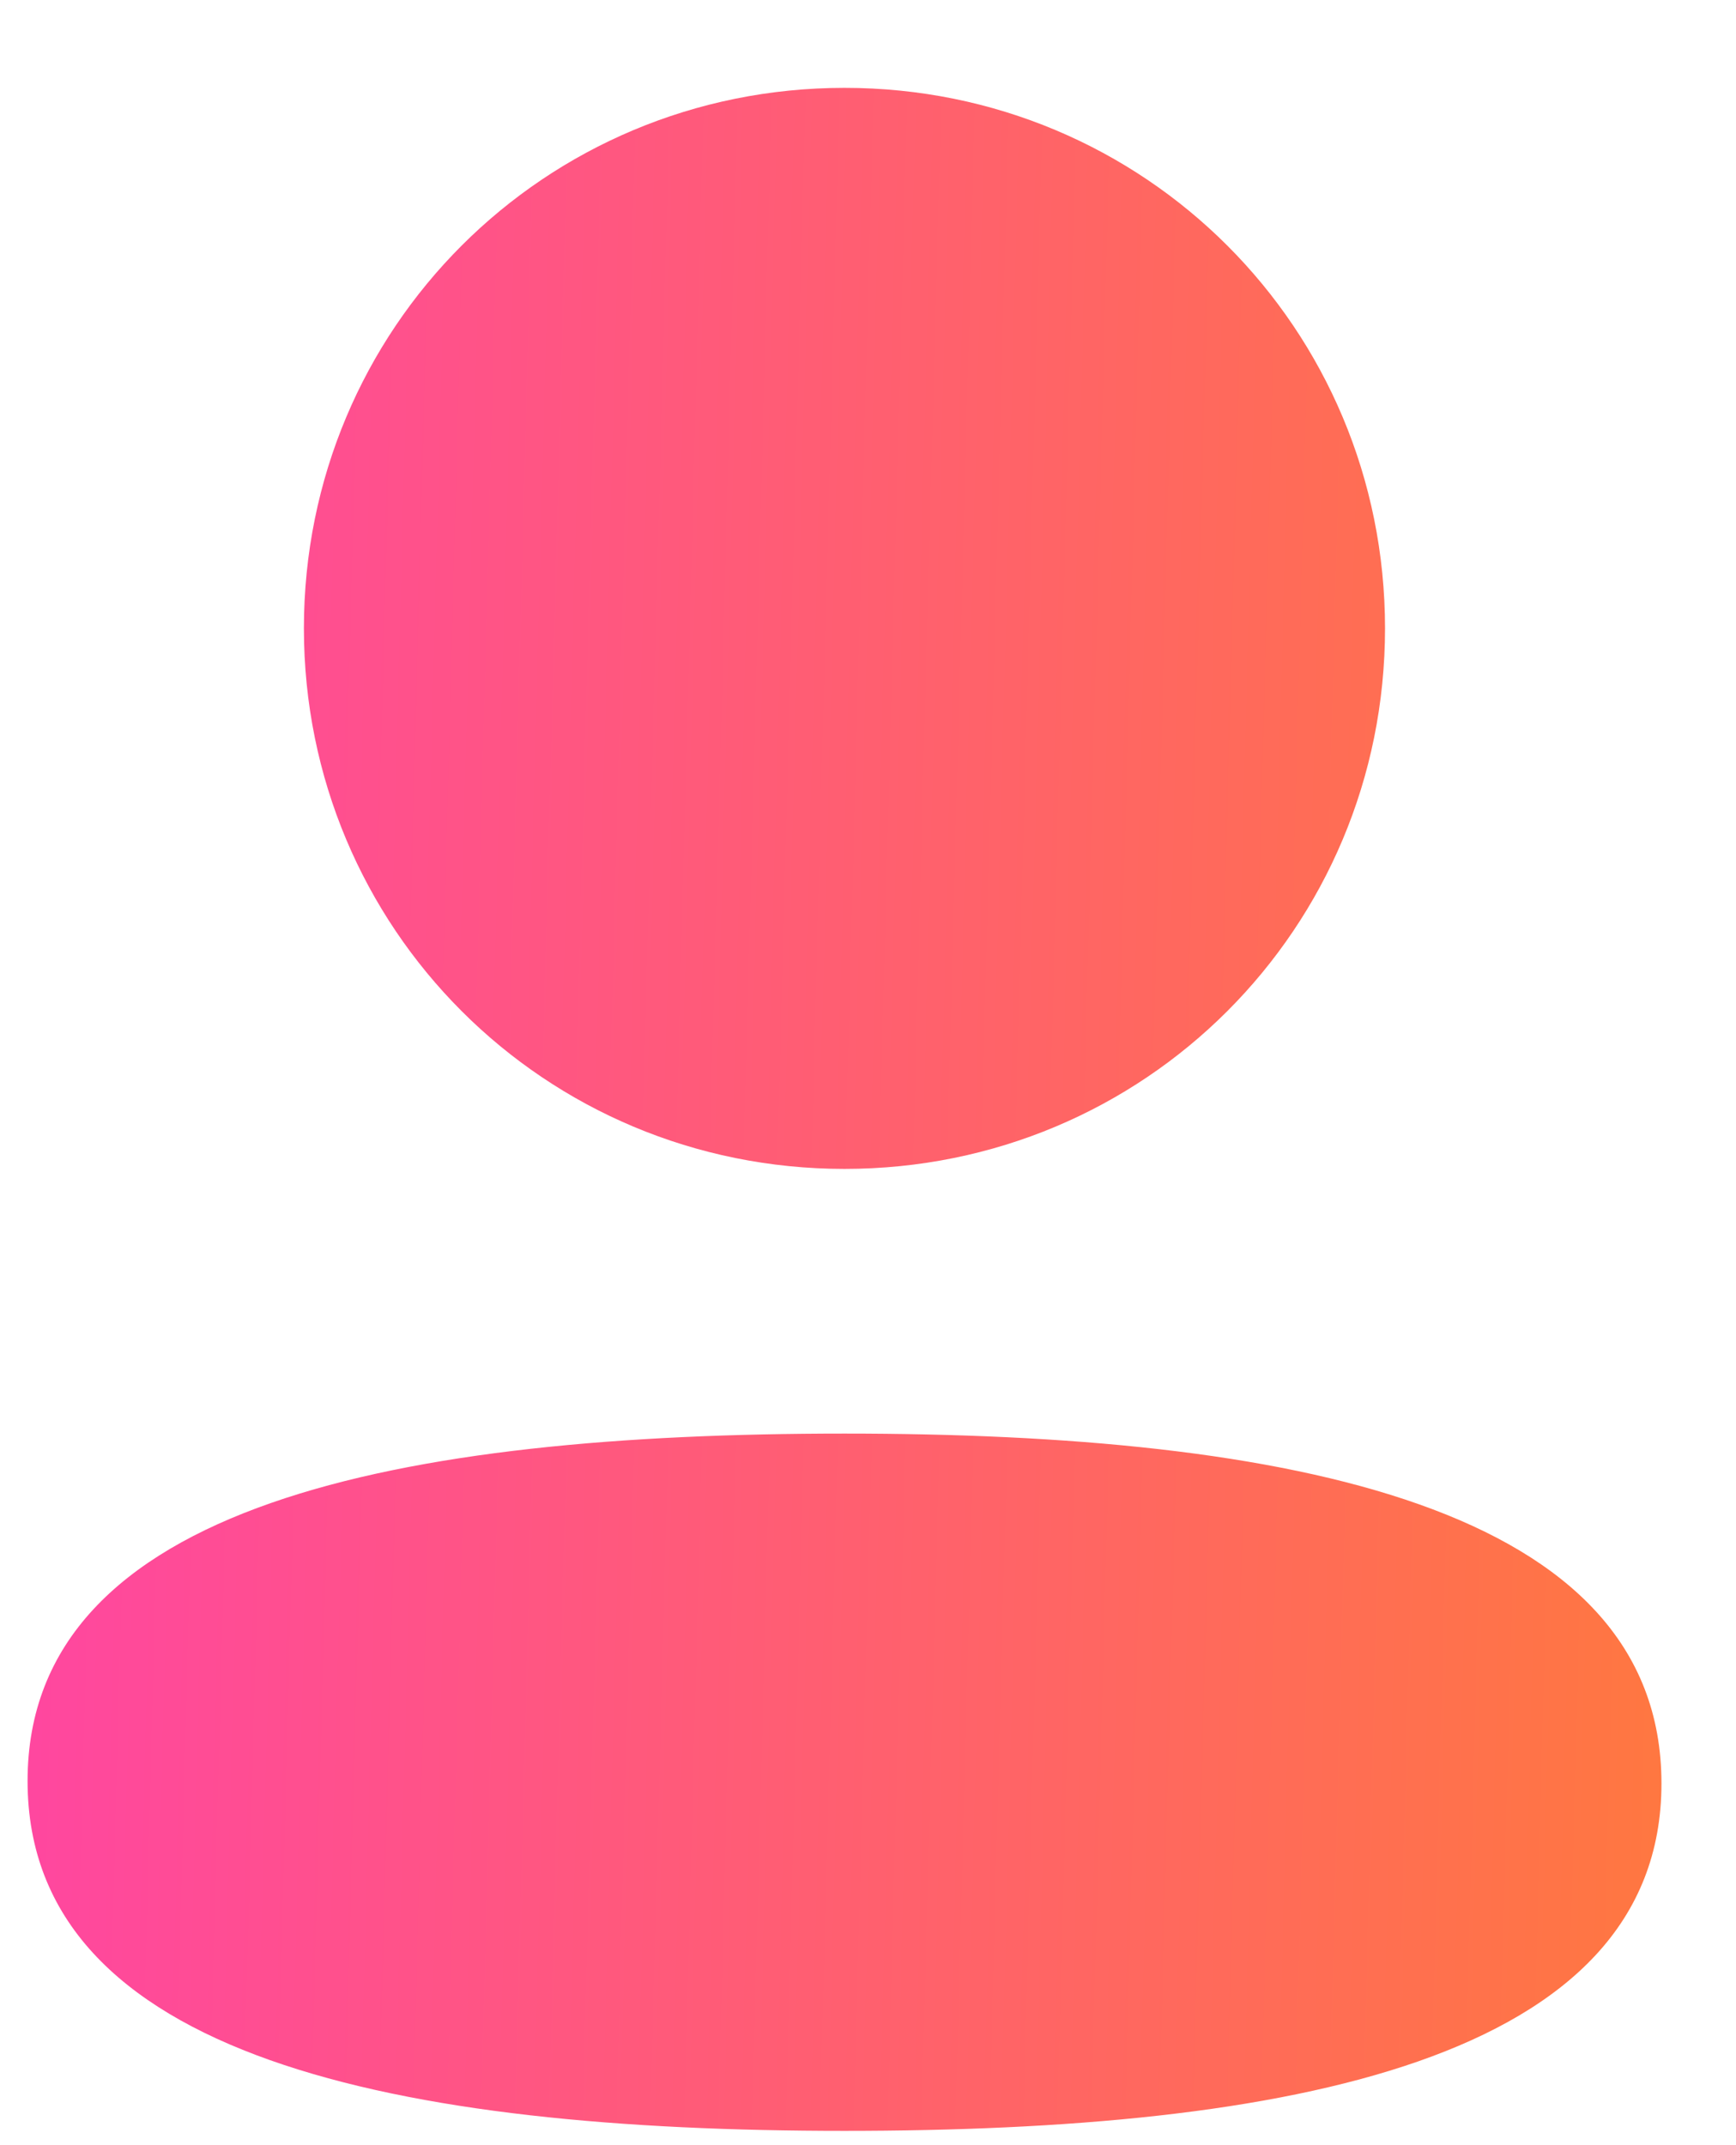     <svg width="17" height="21" viewBox="0 0 17 21" fill="none" xmlns="http://www.w3.org/2000/svg">
                                        <path d="M8.27 14.034C12.608 14.034 16.27 14.739 16.27 17.459C16.27 20.18 12.584 20.86 8.27 20.86C3.932 20.86 0.27 20.155 0.27 17.435C0.27 14.714 3.955 14.034 8.27 14.034ZM8.27 0.86C11.209 0.86 13.563 3.214 13.563 6.151C13.563 9.088 11.209 11.443 8.27 11.443C5.331 11.443 2.976 9.088 2.976 6.151C2.976 3.214 5.331 0.86 8.27 0.86Z" fill="url(#paint0_linear_91_745)"/>
                                    <defs>
                                        <linearGradient id="paint0_linear_91_745" x1="0.689" y1="2.893" x2="16.966" y2="3.324" gradientUnits="userSpaceOnUse">
                                            <stop stop-color="#FF479F"/>
                                            <stop offset="1" stop-color="#FF783F"/>
                                        </linearGradient>
                                    </defs>
                                        </svg>
